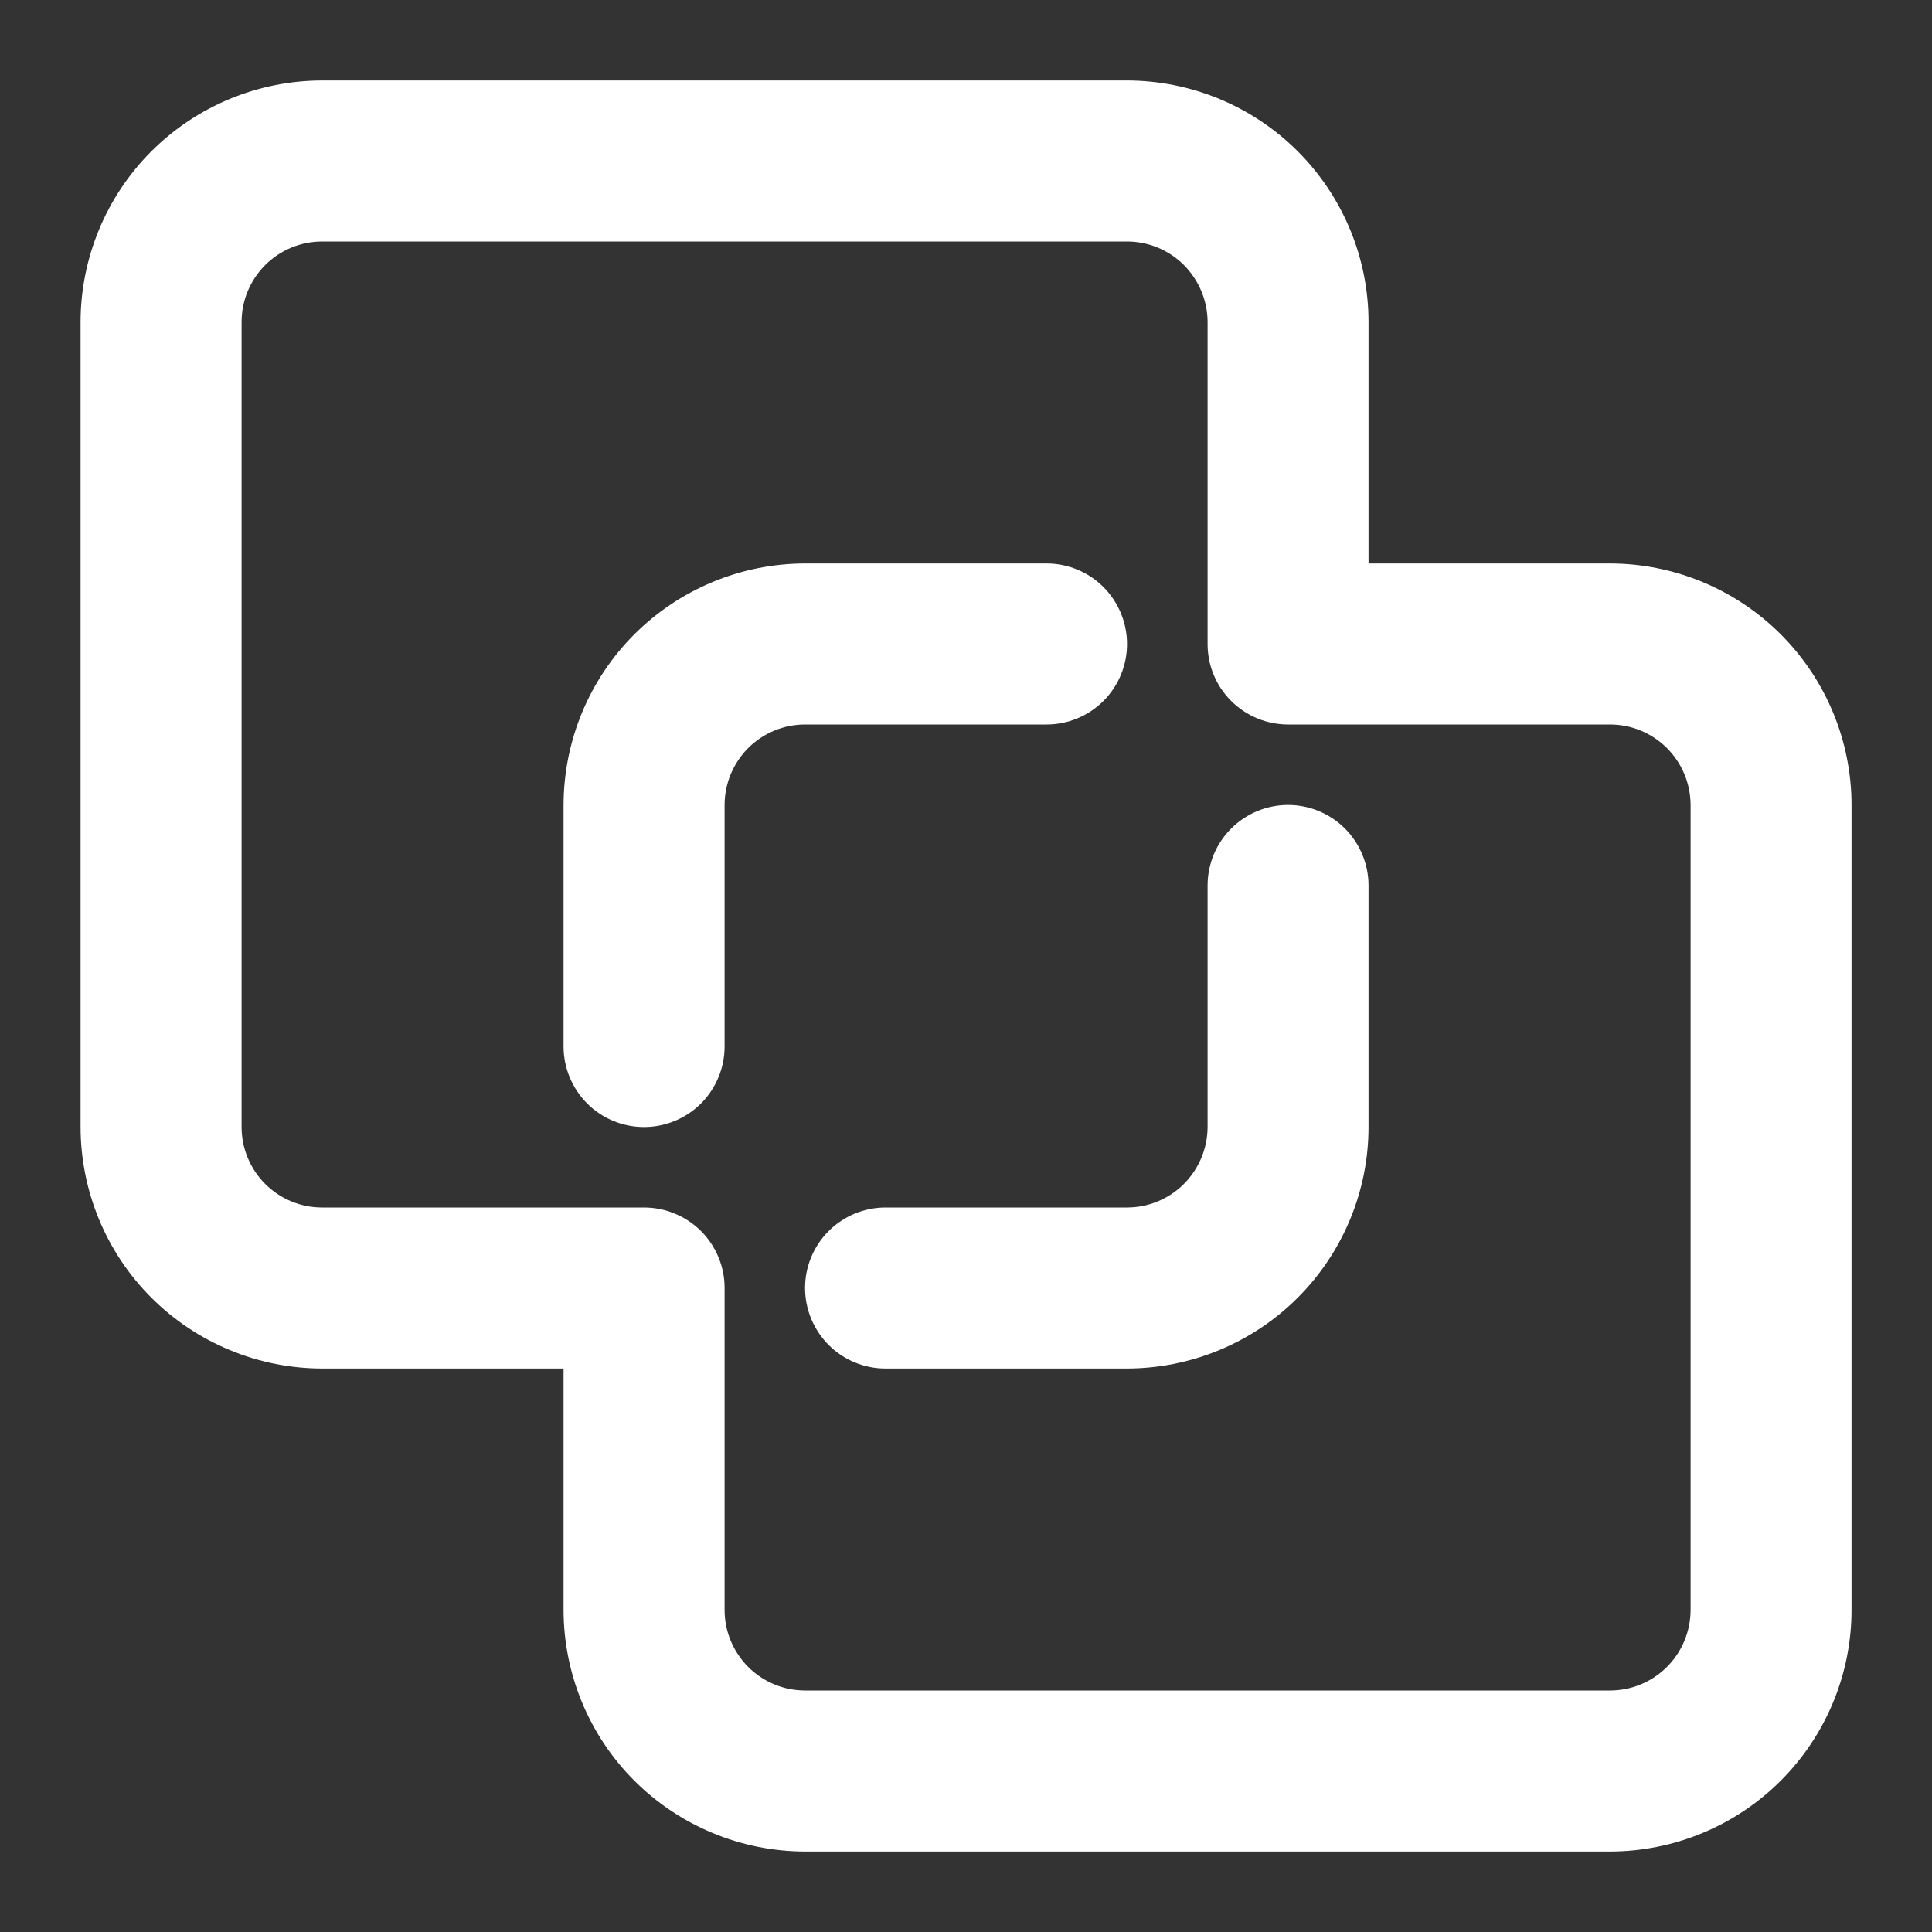 <svg width="20" height="20" viewBox="0 0 20 20" fill="none" xmlns="http://www.w3.org/2000/svg">
<rect x="0" y="0" width="20" height="20" fill="#333333" stroke="none"/>
<g clip-path="url(#clip0_290_4685)">
<path d="M10.834 7.5C11.055 7.5 11.267 7.412 11.423 7.256C11.579 7.1 11.667 6.888 11.667 6.667C11.667 6.446 11.579 6.234 11.423 6.077C11.267 5.921 11.055 5.833 10.834 5.833H8.334C7.671 5.834 7.036 6.098 6.567 6.566C6.098 7.035 5.835 7.671 5.834 8.333V10.833C5.834 11.054 5.922 11.266 6.078 11.423C6.234 11.579 6.446 11.667 6.667 11.667C6.888 11.667 7.1 11.579 7.257 11.423C7.413 11.266 7.501 11.054 7.501 10.833V8.333C7.501 8.112 7.589 7.901 7.745 7.744C7.901 7.588 8.113 7.5 8.334 7.5H10.834Z" fill="white"/>
<path d="M13.334 8.333C13.113 8.333 12.901 8.421 12.745 8.577C12.588 8.734 12.501 8.946 12.501 9.167V11.667C12.5 11.888 12.412 12.099 12.256 12.256C12.1 12.412 11.888 12.5 11.667 12.5H9.167C8.946 12.5 8.734 12.588 8.578 12.744C8.422 12.9 8.334 13.112 8.334 13.333C8.334 13.554 8.422 13.766 8.578 13.923C8.734 14.079 8.946 14.167 9.167 14.167H11.667C12.33 14.166 12.966 13.902 13.434 13.434C13.903 12.965 14.167 12.329 14.167 11.667V9.167C14.167 8.946 14.079 8.734 13.923 8.577C13.767 8.421 13.555 8.333 13.334 8.333Z" fill="white"/>
<path d="M16.667 5.833H14.167V3.333C14.167 2.671 13.903 2.035 13.434 1.566C12.966 1.098 12.33 0.834 11.667 0.833H3.334C2.671 0.834 2.036 1.098 1.567 1.566C1.098 2.035 0.835 2.671 0.834 3.333V11.667C0.835 12.329 1.098 12.965 1.567 13.434C2.036 13.902 2.671 14.166 3.334 14.167H5.834V16.667C5.835 17.329 6.098 17.965 6.567 18.434C7.036 18.902 7.671 19.166 8.334 19.167H16.667C17.33 19.166 17.966 18.902 18.434 18.434C18.903 17.965 19.167 17.329 19.167 16.667V8.333C19.167 7.671 18.903 7.035 18.434 6.566C17.966 6.098 17.33 5.834 16.667 5.833ZM17.501 16.667C17.5 16.888 17.413 17.099 17.256 17.256C17.1 17.412 16.888 17.5 16.667 17.5H8.334C8.113 17.5 7.901 17.412 7.745 17.256C7.589 17.099 7.501 16.888 7.501 16.667V13.333C7.501 13.112 7.413 12.9 7.257 12.744C7.1 12.588 6.888 12.5 6.667 12.5H3.334C3.113 12.5 2.901 12.412 2.745 12.256C2.589 12.099 2.501 11.888 2.501 11.667V3.333C2.501 3.112 2.589 2.901 2.745 2.744C2.901 2.588 3.113 2.5 3.334 2.5H11.667C11.888 2.5 12.1 2.588 12.256 2.744C12.412 2.901 12.5 3.112 12.501 3.333V6.667C12.501 6.888 12.588 7.1 12.745 7.256C12.901 7.412 13.113 7.5 13.334 7.5H16.667C16.888 7.5 17.1 7.588 17.256 7.744C17.413 7.901 17.5 8.112 17.501 8.333V16.667Z" fill="white"/>
</g>
<defs>
<clipPath id="clip0_290_4685">
<rect width="20" height="20" fill="white"/>
</clipPath>
</defs>
</svg>
